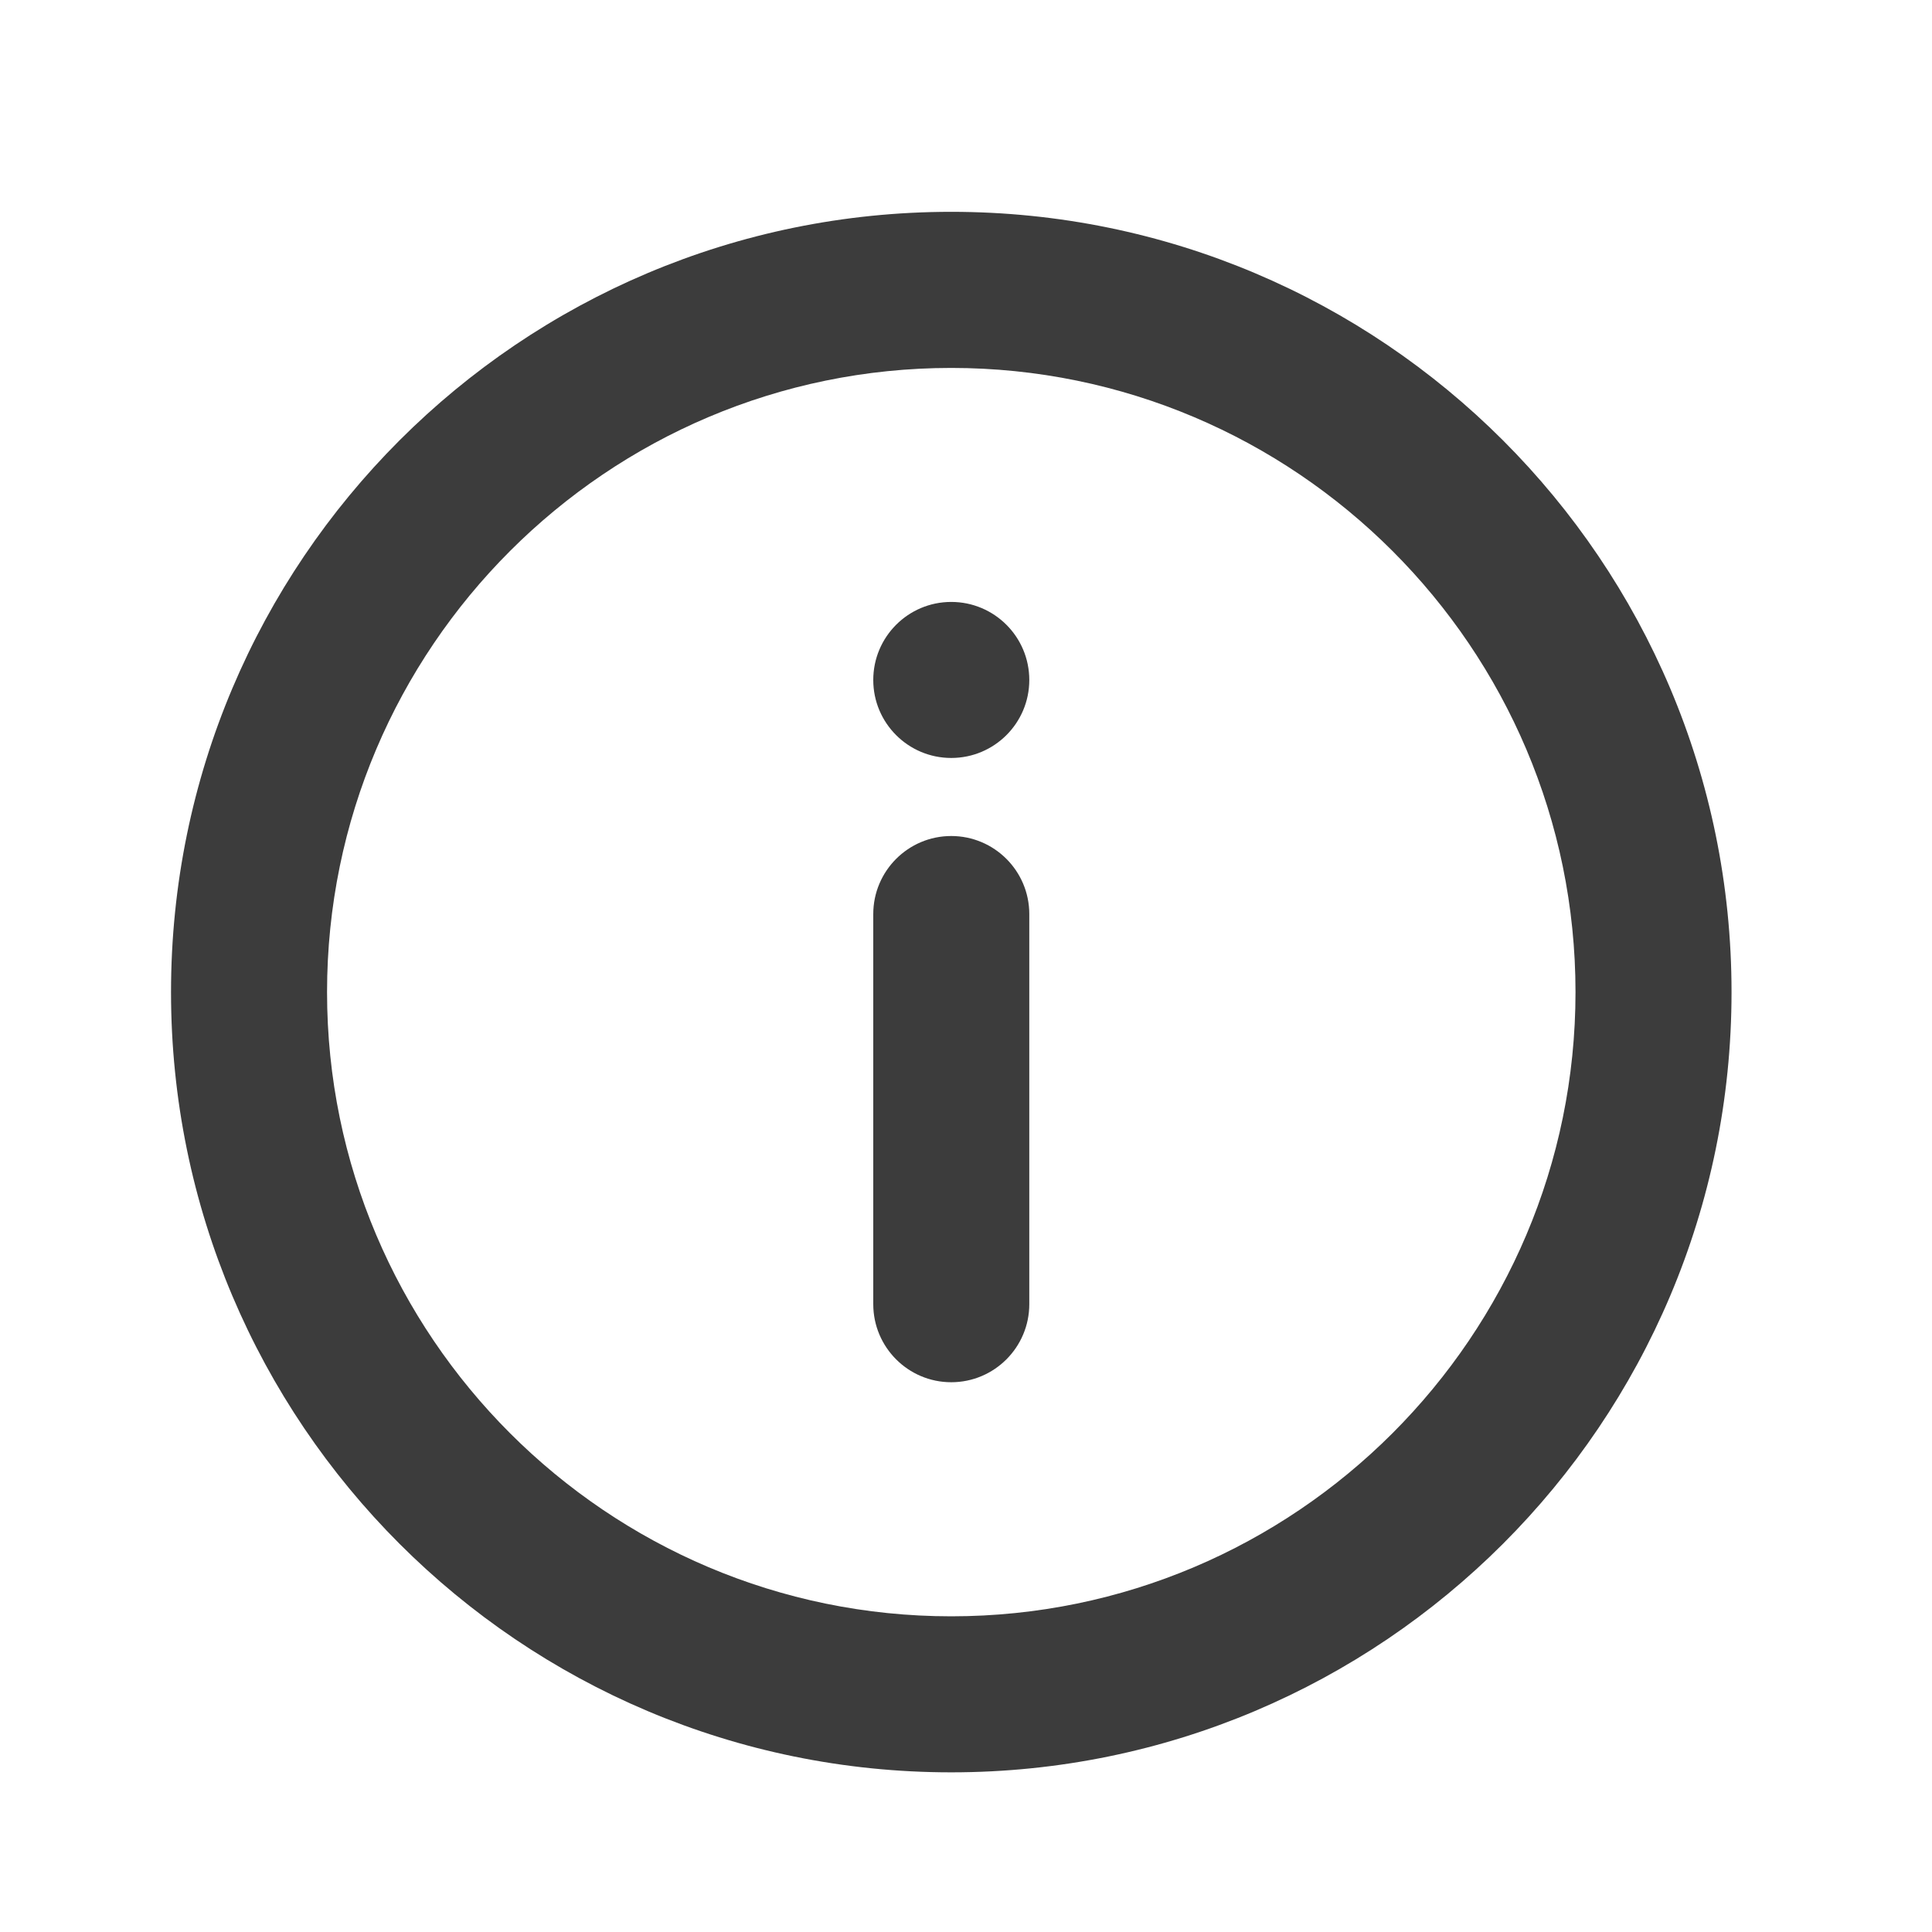 <svg width="25" height="25" viewBox="0 0 25 25" fill="none" xmlns="http://www.w3.org/2000/svg">
<path fill-rule="evenodd" clip-rule="evenodd" d="M11.3 8.799C11.3 8.241 11.752 7.789 12.309 7.789C12.867 7.789 13.319 8.241 13.319 8.799C13.319 9.356 12.867 9.808 12.309 9.808C11.752 9.808 11.3 9.356 11.3 8.799ZM11.3 11.828C11.3 11.271 11.752 10.818 12.309 10.818C12.867 10.818 13.319 11.271 13.319 11.828V16.876C13.319 17.433 12.867 17.886 12.309 17.886C11.752 17.886 11.3 17.433 11.3 16.876V11.828ZM12.309 20.915C7.856 20.915 4.232 17.291 4.232 12.838C4.232 8.384 7.856 4.761 12.309 4.761C16.763 4.761 20.387 8.384 20.387 12.838C20.387 17.291 16.763 20.915 12.309 20.915M12.309 2.741C6.733 2.741 2.213 7.261 2.213 12.838C2.213 18.414 6.733 22.934 12.309 22.934C17.885 22.934 22.406 18.414 22.406 12.838C22.406 7.261 17.885 2.741 12.309 2.741" fill="#3C3C3C"/>
<mask id="mask0_1731_6682" style="mask-type:alpha" maskUnits="userSpaceOnUse" x="2" y="2" width="21" height="21">
<path fill-rule="evenodd" clip-rule="evenodd" d="M11.3 8.799C11.3 8.241 11.752 7.789 12.309 7.789C12.867 7.789 13.319 8.241 13.319 8.799C13.319 9.356 12.867 9.808 12.309 9.808C11.752 9.808 11.3 9.356 11.3 8.799ZM11.3 11.828C11.3 11.271 11.752 10.818 12.309 10.818C12.867 10.818 13.319 11.271 13.319 11.828V16.876C13.319 17.433 12.867 17.886 12.309 17.886C11.752 17.886 11.3 17.433 11.3 16.876V11.828ZM12.309 20.915C7.856 20.915 4.232 17.291 4.232 12.838C4.232 8.384 7.856 4.761 12.309 4.761C16.763 4.761 20.387 8.384 20.387 12.838C20.387 17.291 16.763 20.915 12.309 20.915M12.309 2.741C6.733 2.741 2.213 7.261 2.213 12.838C2.213 18.414 6.733 22.934 12.309 22.934C17.885 22.934 22.406 18.414 22.406 12.838C22.406 7.261 17.885 2.741 12.309 2.741" fill="white"/>
</mask>
<g mask="url(#mask0_1731_6682)">
</g>
</svg>
